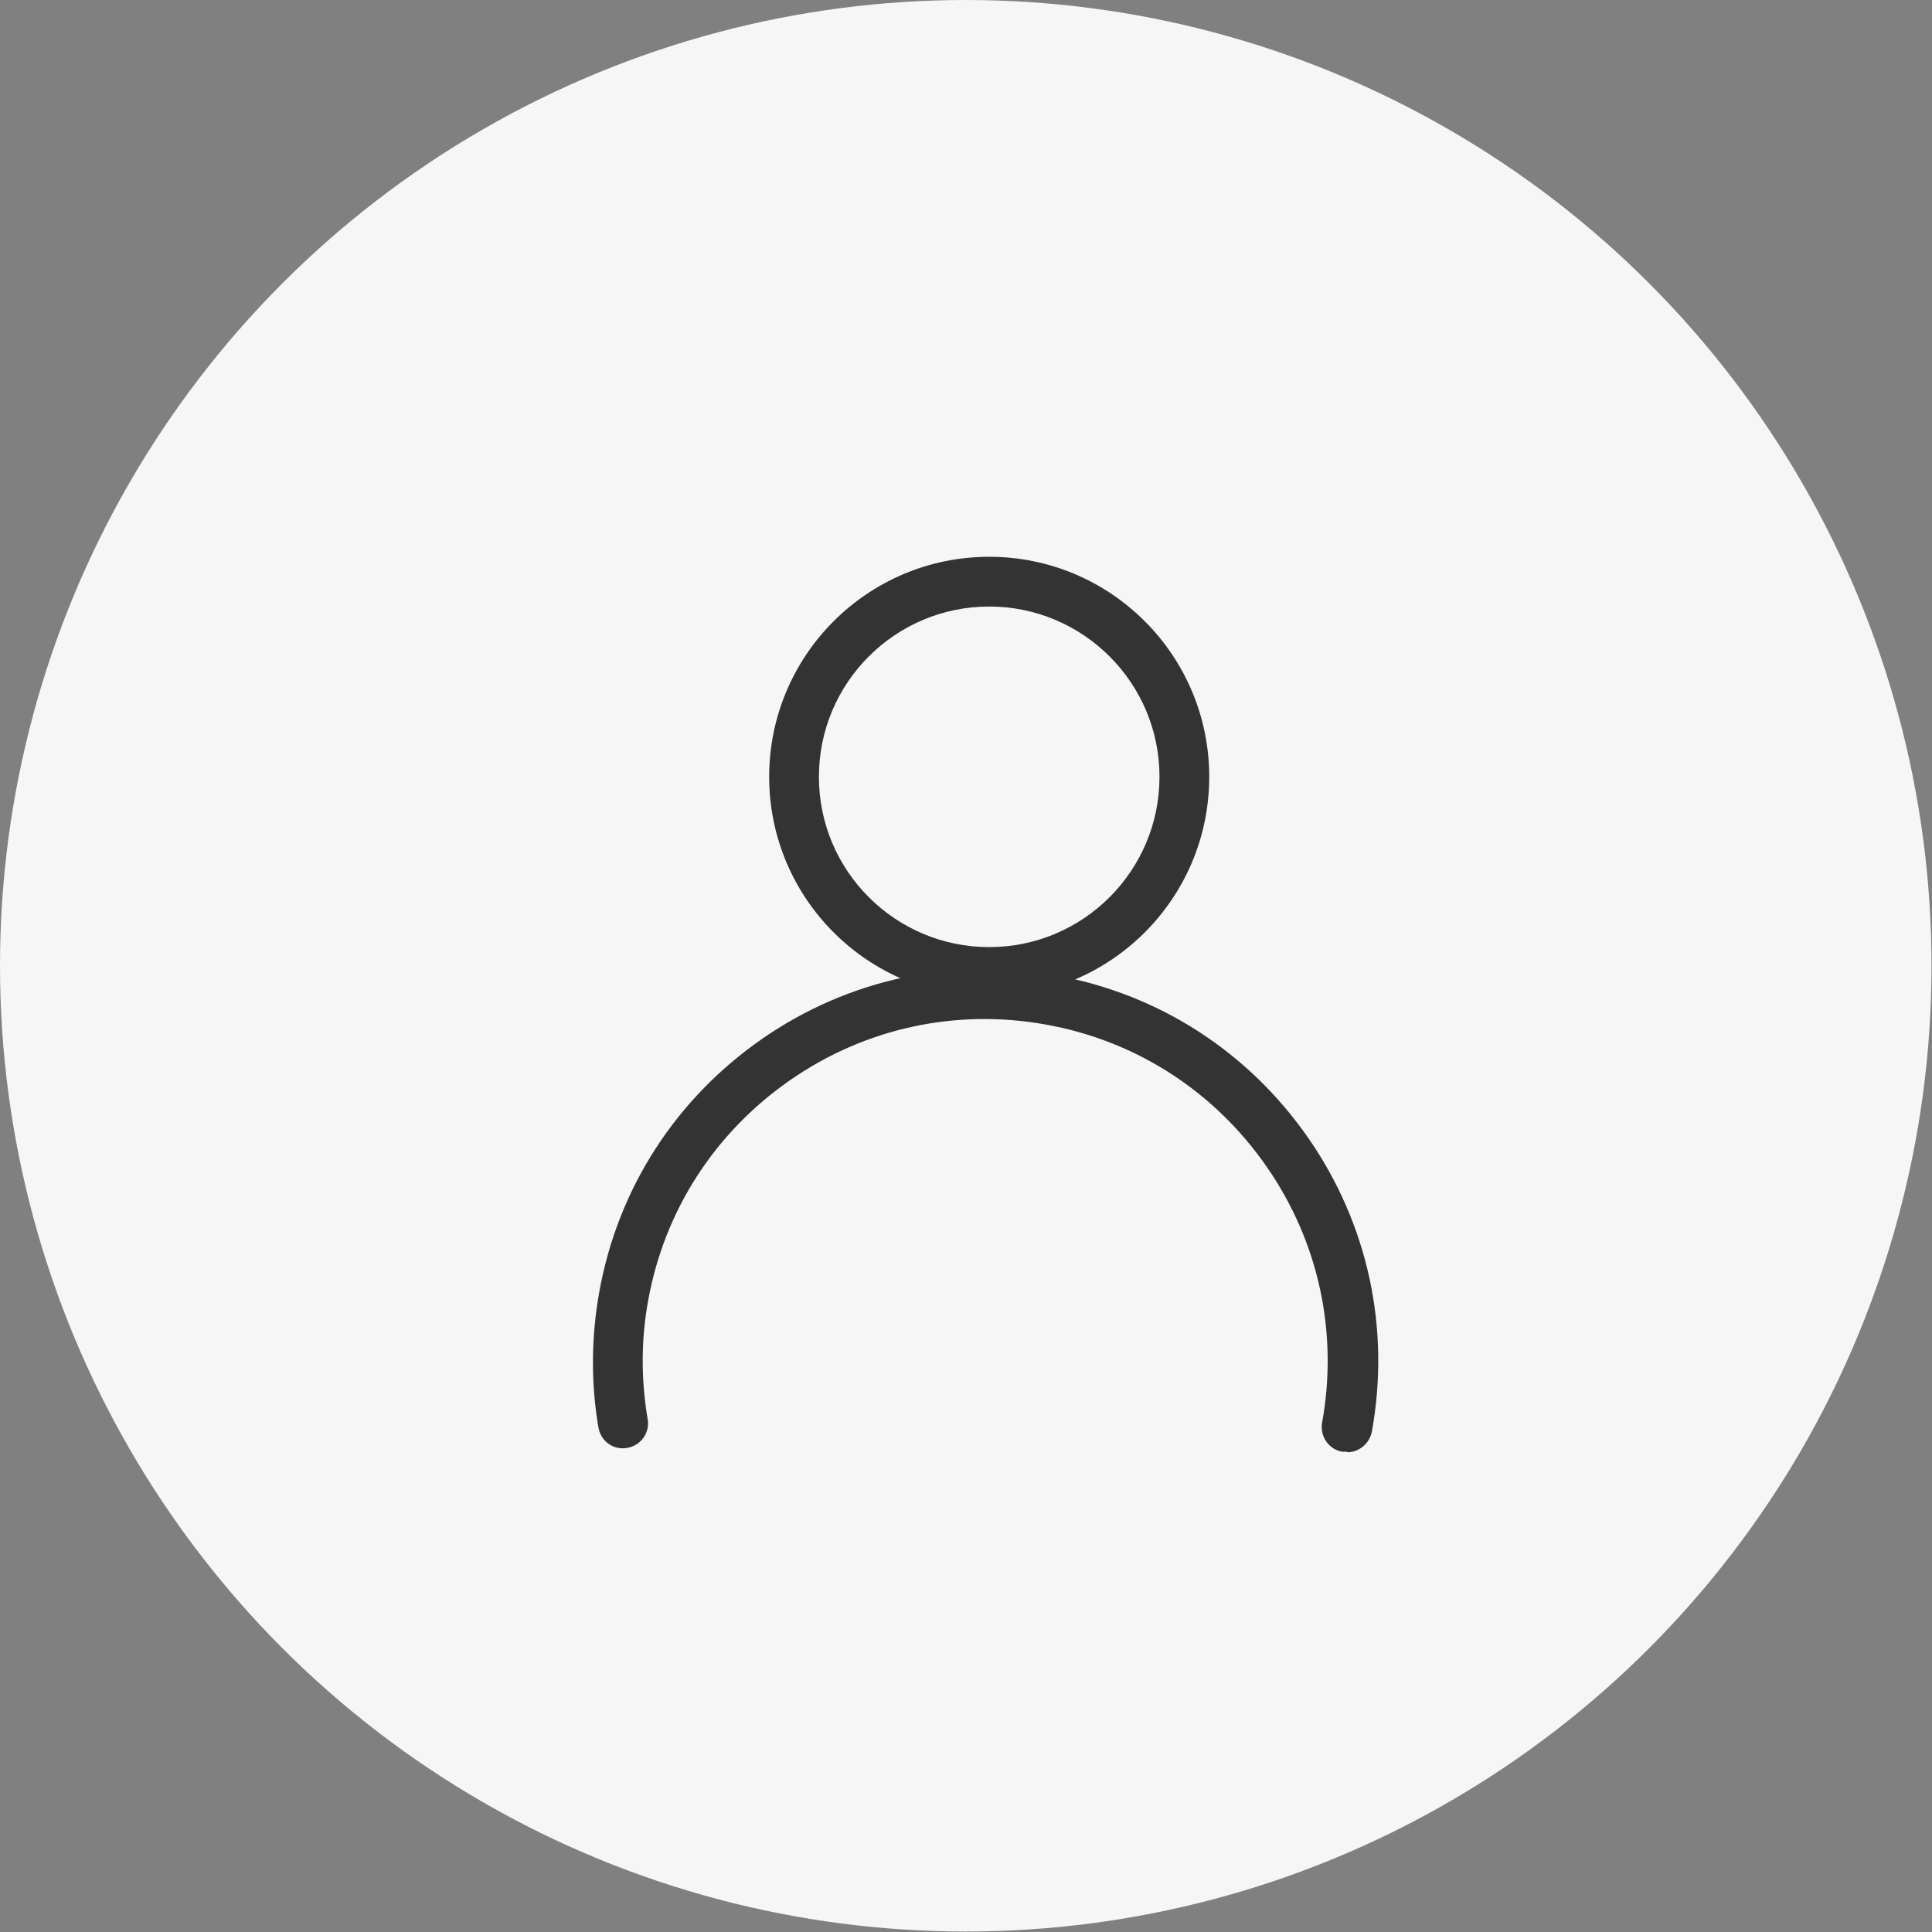 <?xml version="1.0" encoding="UTF-8"?>
<svg id="_图层_2" data-name="图层 2" xmlns="http://www.w3.org/2000/svg" viewBox="0 0 40.39 40.39">
  <rect x="0" y="0" width="40.39" height="40.39" fill="#808080" stroke="none"/>
  <defs>
    <style>
      .cls-1 {
        fill: #f6f6f6;
      }

      .cls-2 {
        fill: #333;
      }
    </style>
  </defs>
  <g id="_图层_1-2" data-name="图层 1">
    <circle class="cls-1" cx="20.19" cy="20.19" r="20.19"/>
    <g>
      <path class="cls-2" d="m20.68,20.84c-2.54,0-4.6-2.06-4.6-4.6s2.06-4.6,4.6-4.6,4.6,2.06,4.6,4.6-2.06,4.6-4.6,4.6Zm0-8.16c-1.96,0-3.56,1.59-3.56,3.56s1.6,3.56,3.56,3.56,3.56-1.59,3.56-3.56-1.6-3.56-3.56-3.56Z"/>
      <path class="cls-2" d="m28.15,30.35s-.06,0-.09,0c-.28-.05-.47-.32-.42-.61.34-1.88-.07-3.78-1.16-5.35-1.09-1.57-2.72-2.63-4.61-2.97-1.88-.34-3.78.07-5.35,1.16-1.57,1.09-2.63,2.72-2.97,4.61-.15.82-.15,1.65-.01,2.48.05.28-.14.55-.43.6-.29.05-.55-.14-.6-.43-.16-.94-.15-1.9.02-2.84.39-2.16,1.6-4.03,3.4-5.28,1.8-1.25,3.98-1.72,6.14-1.33,2.16.39,4.03,1.6,5.28,3.4,1.25,1.8,1.72,3.98,1.33,6.14-.05.25-.27.43-.51.43Z"/>
    </g>
  </g>
</svg>